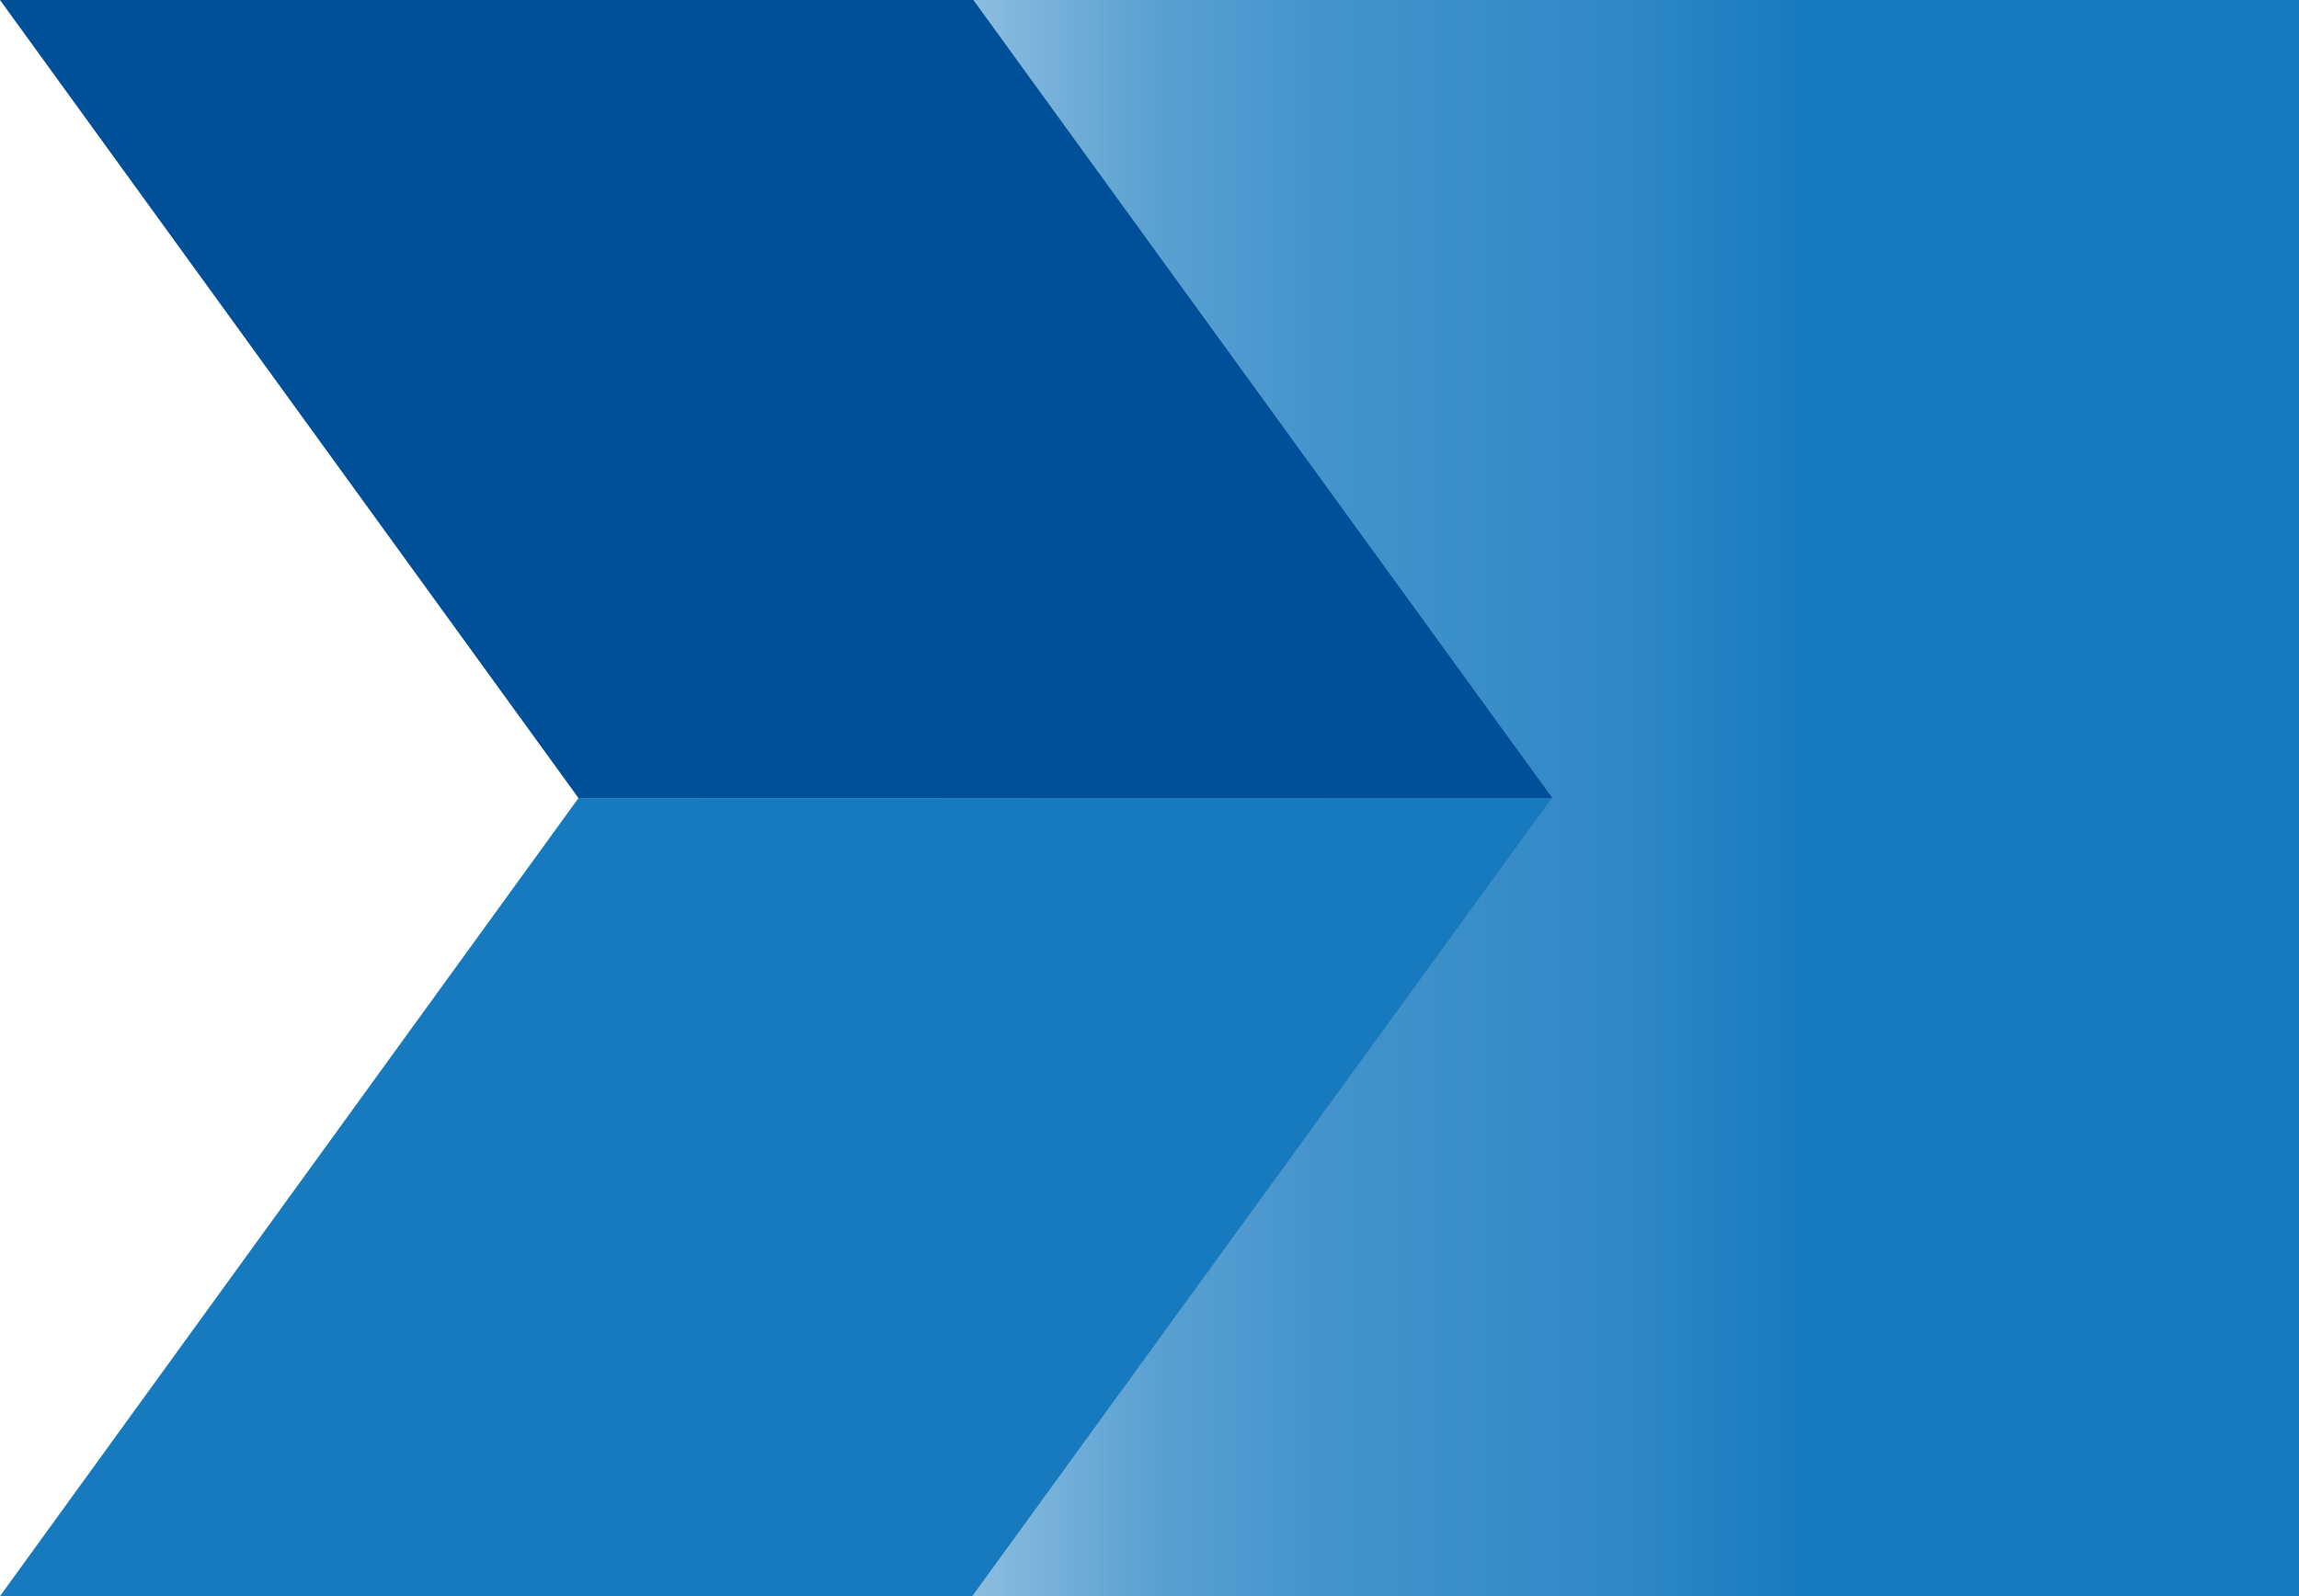 <?xml version="1.0" encoding="UTF-8"?>
<svg id="Layer_1" xmlns="http://www.w3.org/2000/svg" xmlns:xlink="http://www.w3.org/1999/xlink" version="1.1" viewBox="0 0 432 300">
  <!-- Generator: Adobe Illustrator 29.1.0, SVG Export Plug-In . SVG Version: 2.1.0 Build 142)  -->
  <defs>
    <style>
      .st0 {
        fill: none;
      }

      .st1 {
        fill: url(#linear-gradient);
      }

      .st2 {
        fill: #177abf;
      }

      .st3 {
        fill: #004f99;
      }

      .st4 {
        clip-path: url(#clippath);
      }
    </style>
    <linearGradient id="linear-gradient" x1="121.7" y1="150" x2="432" y2="150" gradientUnits="userSpaceOnUse">
      <stop offset="0" stop-color="#177abf" stop-opacity="0"/>
      <stop offset="0" stop-color="#177abf" stop-opacity="0"/>
      <stop offset=".1" stop-color="#177abf" stop-opacity=".3"/>
      <stop offset=".2" stop-color="#177abf" stop-opacity=".5"/>
      <stop offset=".3" stop-color="#177abf" stop-opacity=".7"/>
      <stop offset=".4" stop-color="#177abf" stop-opacity=".8"/>
      <stop offset=".6" stop-color="#177abf" stop-opacity=".9"/>
      <stop offset=".7" stop-color="#177abf" stop-opacity="1"/>
      <stop offset=".8" stop-color="#177abf"/>
      <stop offset="1" stop-color="#177abf"/>
    </linearGradient>
    <clipPath id="clippath">
      <rect class="st0" width="291.7" height="300"/>
    </clipPath>
  </defs>
  <rect class="st1" x="121.7" width="310.3" height="300"/>
  <g id="Water_Blue">
    <g class="st4">
      <g>
        <polygon class="st3" points="0 0 108.7 150 291.7 150 182.9 0 0 0"/>
        <polygon class="st2" points="108.7 150 0 300 182.7 300 291.6 150 108.7 150"/>
      </g>
    </g>
  </g>
</svg>